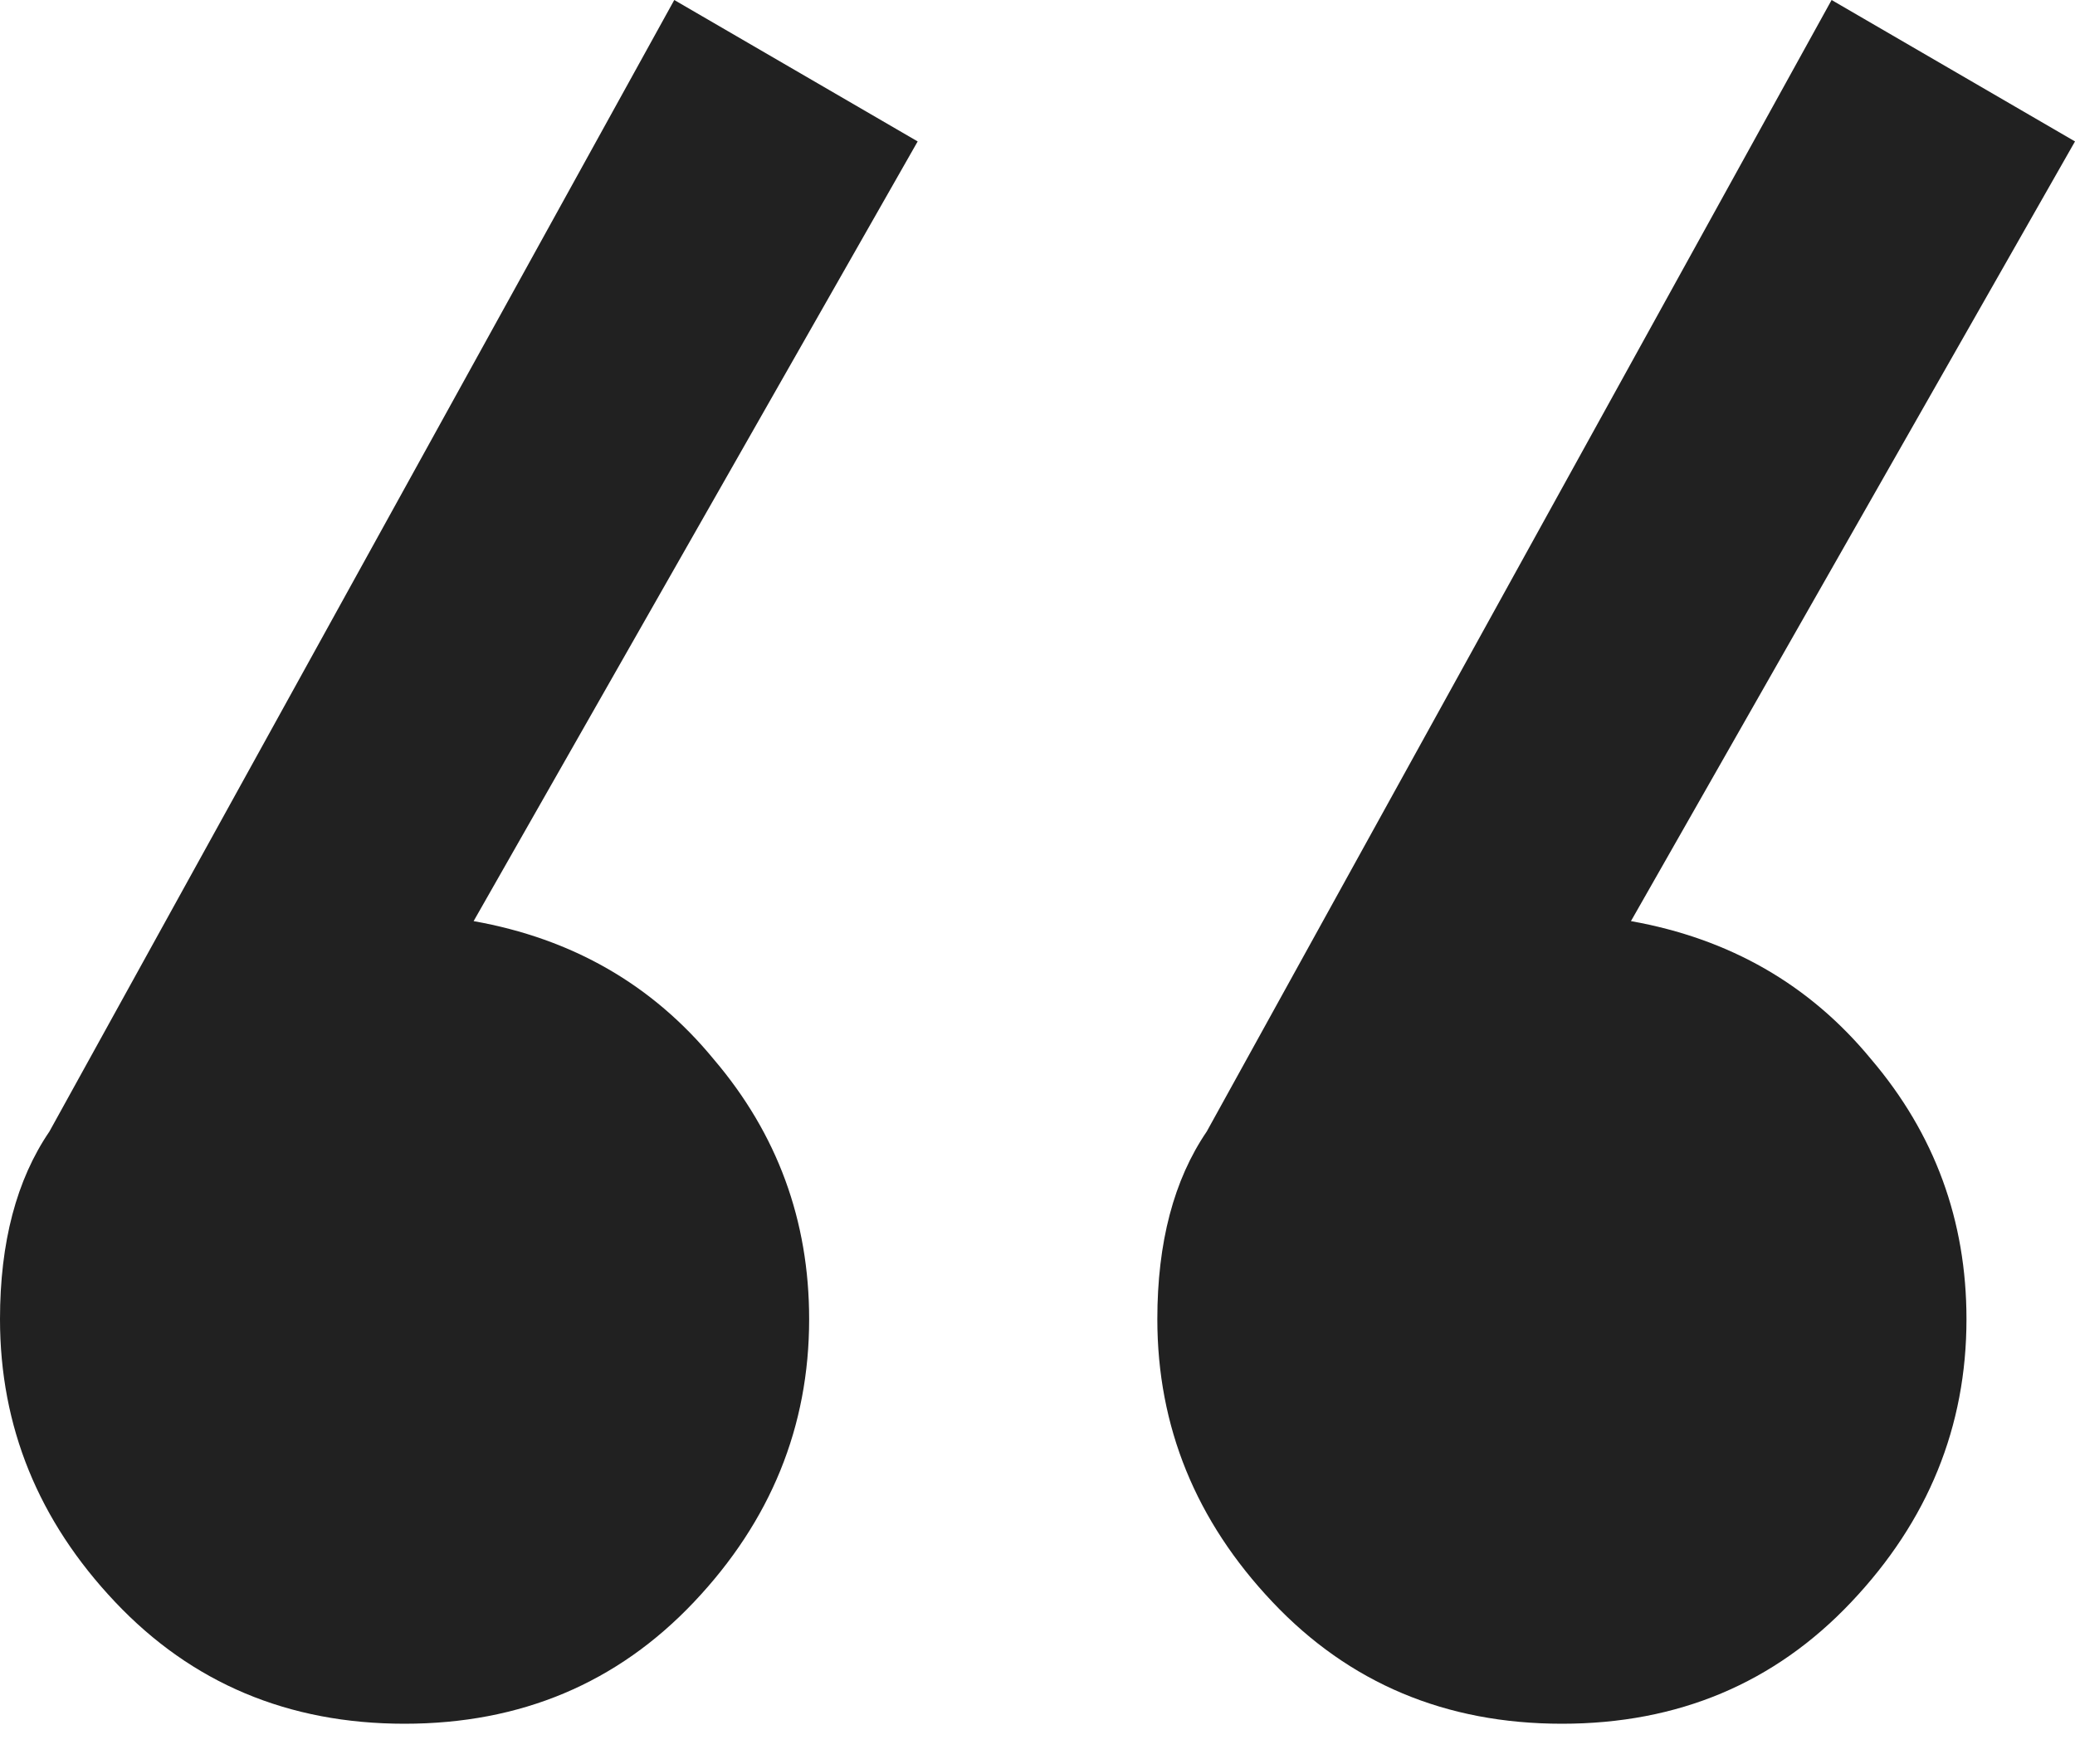 <svg xmlns="http://www.w3.org/2000/svg" width="20" height="17" viewBox="0 0 20 17" fill="none"><path d="M0 12.713C0 11.973 0.159 11.37 0.476 10.905L6.499 0L8.845 1.363L4.565 8.877C5.516 9.046 6.288 9.489 6.879 10.208C7.492 10.927 7.799 11.761 7.799 12.713C7.799 13.748 7.429 14.657 6.689 15.439C5.949 16.221 5.019 16.612 3.899 16.612C2.779 16.612 1.849 16.221 1.11 15.439C0.37 14.657 0 13.748 0 12.713Z" fill="#212121"></path><path d="M11.155 12.713C11.155 11.973 11.314 11.37 11.631 10.905L17.654 0L20 1.363L15.72 8.877C16.671 9.046 17.443 9.489 18.035 10.208C18.647 10.927 18.954 11.761 18.954 12.713C18.954 13.748 18.584 14.657 17.844 15.439C17.105 16.221 16.175 16.612 15.055 16.612C13.934 16.612 13.004 16.221 12.265 15.439C11.525 14.657 11.155 13.748 11.155 12.713Z" fill="#212121"></path></svg>